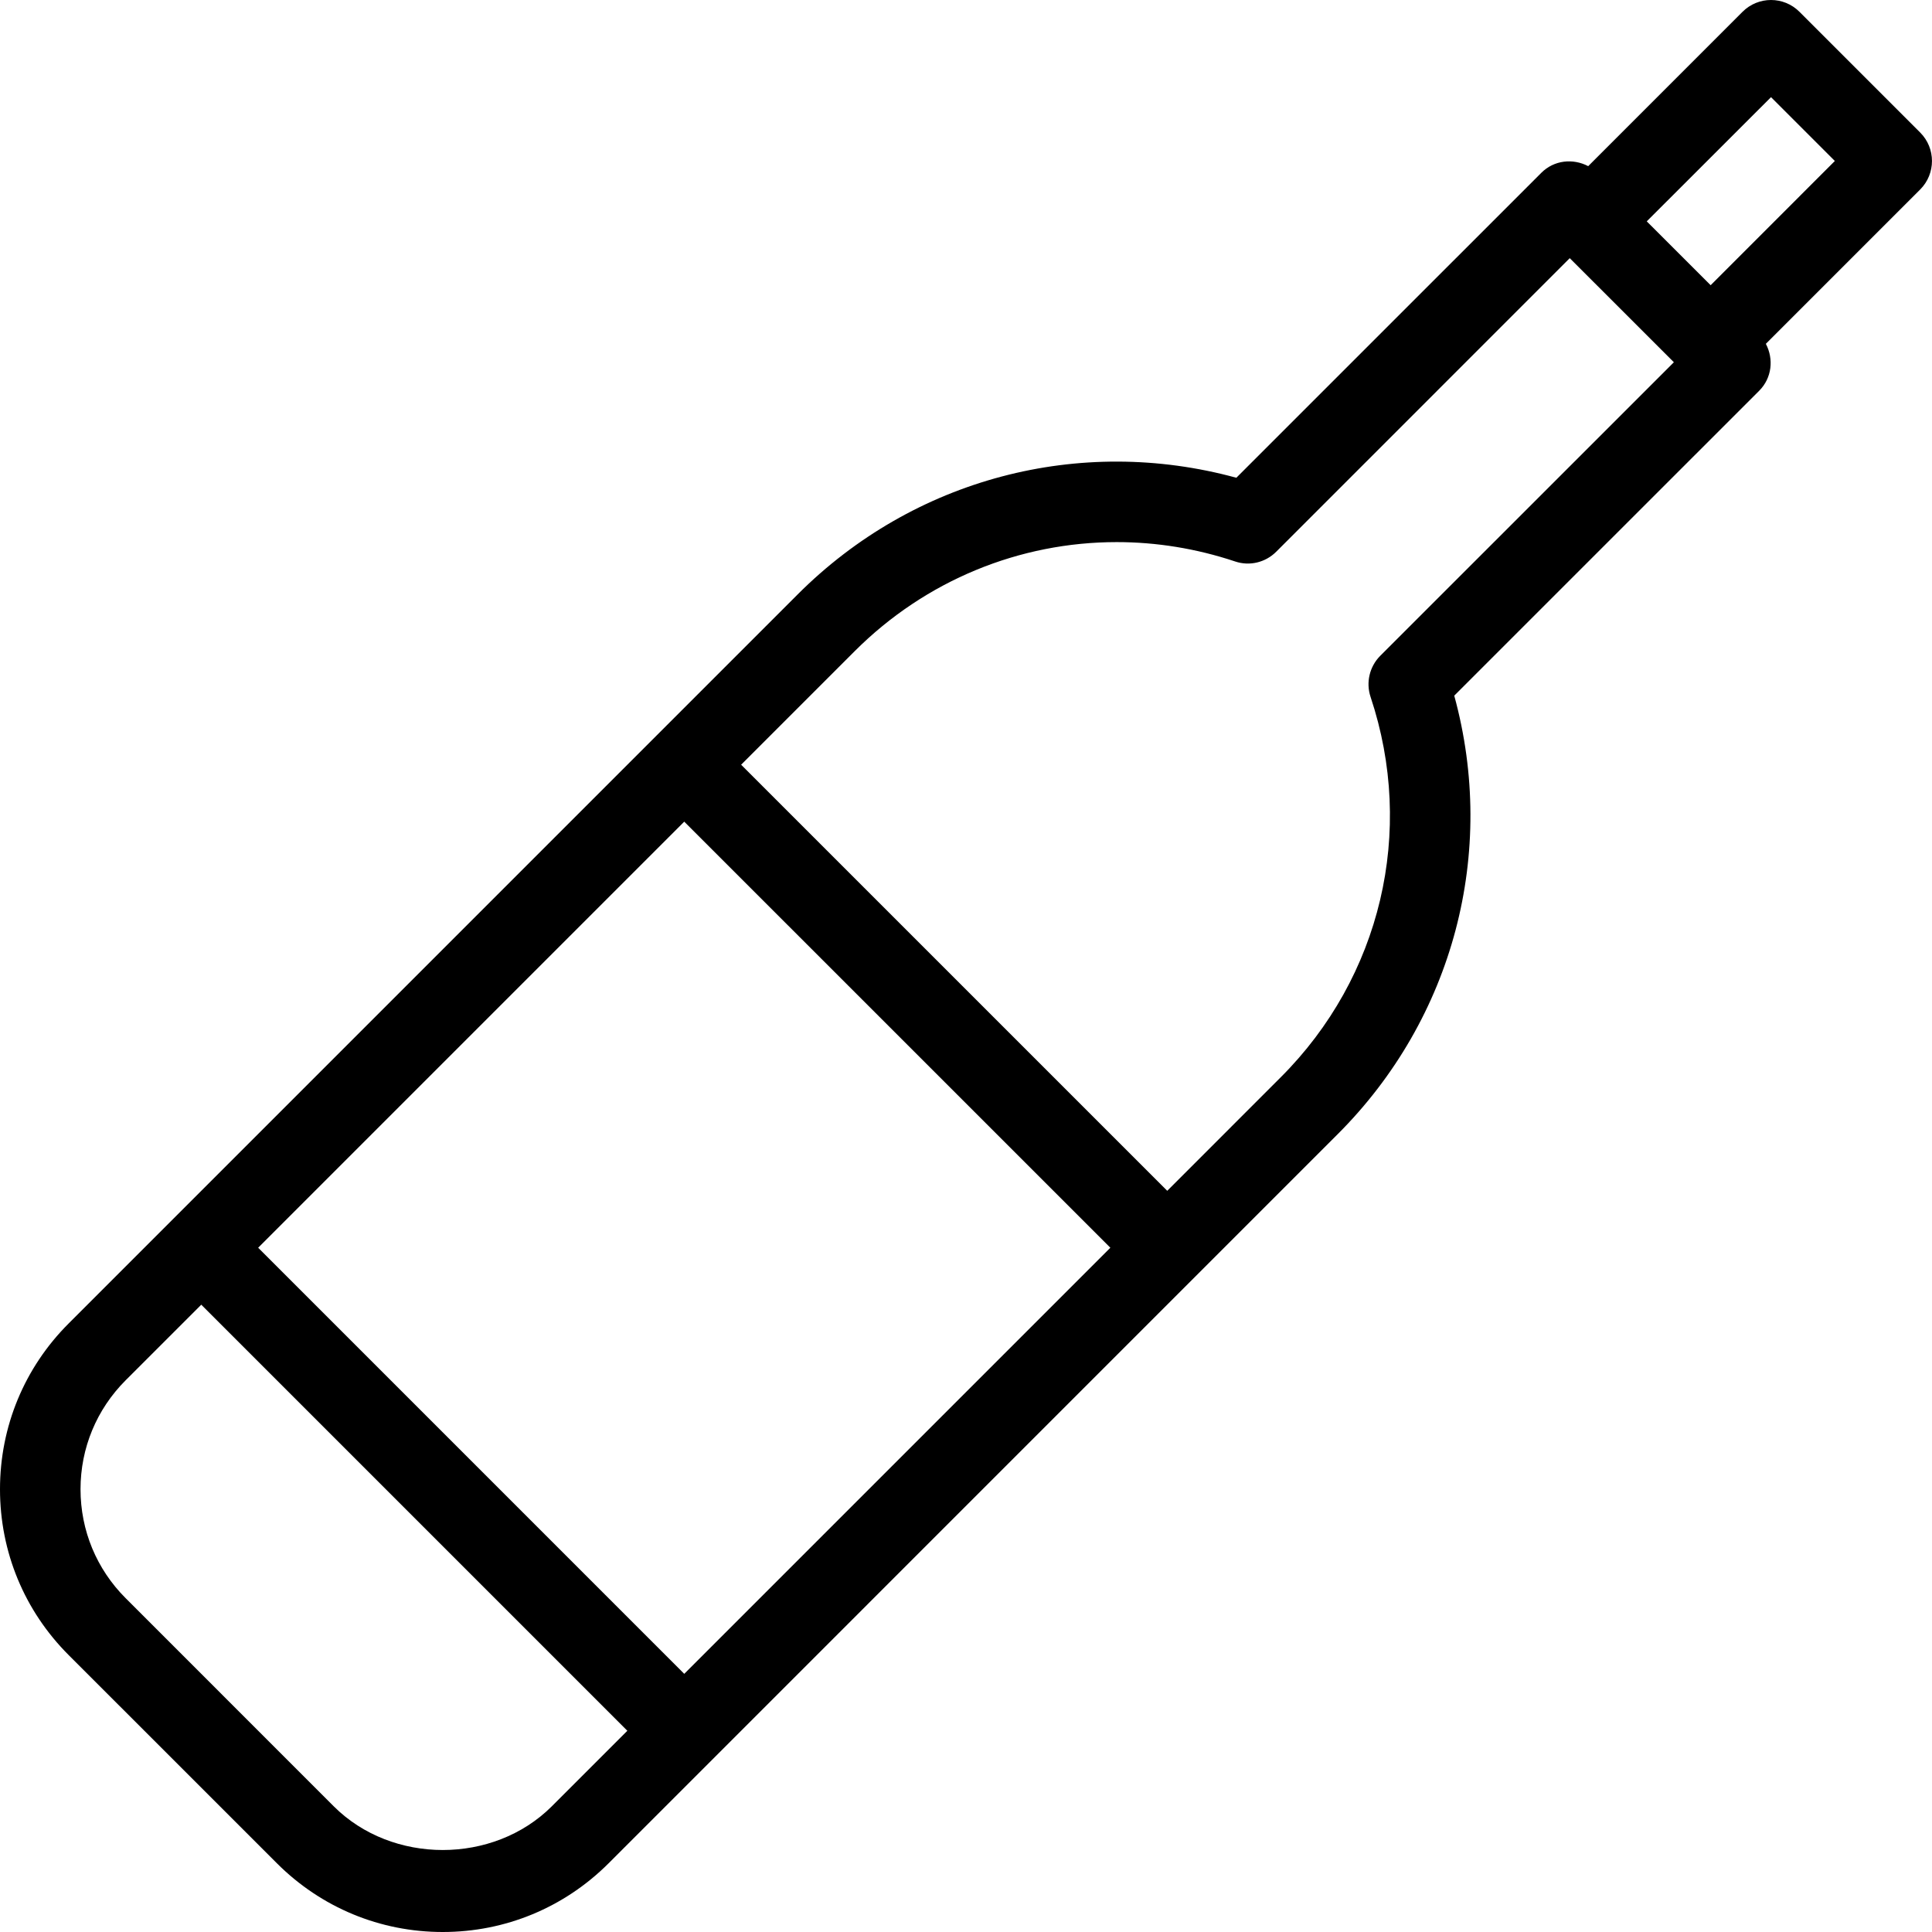 <?xml version="1.0" encoding="utf-8"?>
<!-- Generator: Adobe Illustrator 16.0.0, SVG Export Plug-In . SVG Version: 6.00 Build 0)  -->
<!DOCTYPE svg PUBLIC "-//W3C//DTD SVG 1.1//EN" "http://www.w3.org/Graphics/SVG/1.1/DTD/svg11.dtd">
<svg version="1.1" id="Слой_1" xmlns="http://www.w3.org/2000/svg" xmlns:xlink="http://www.w3.org/1999/xlink" x="0px" y="0px"
	 width="56px" height="56px" viewBox="0 0 56 56" enable-background="new 0 0 56 56" xml:space="preserve">
<g display="none">
	<path display="inline" d="M9.847,35.105c2.704,0.051,5.323-0.941,7.314-2.771l15.867-15.869c3.239-3.239,4.621-8.831,0-13.453
		c-4.677-4.676-12.197-3.123-15.32,0L2.773,17.946c-3.326,3.327-4.052,10.337,0,14.388C4.668,34.162,7.214,35.16,9.847,35.105z
		 M19.027,4.332c1.813-1.59,4.153-2.445,6.564-2.399c2.278-0.053,4.482,0.812,6.117,2.399c3.733,3.733,2.69,8.121,0,10.814
		l-7.741,7.74L12.225,11.139L19.027,4.332z M4.094,19.266l6.807-6.808l11.748,11.748l-6.808,6.807c-2.66,2.66-8.493,3.254-11.747,0
		C0.84,27.759,1.434,21.927,4.094,19.266z"/>
	<path display="inline" d="M7.167,22.339c0.248,0,0.485-0.099,0.66-0.273l4.667-4.667c0.354-0.366,0.349-0.948-0.012-1.309
		c-0.359-0.359-0.942-0.365-1.309-0.011l-4.667,4.667c-0.267,0.267-0.347,0.668-0.202,1.017S6.789,22.339,7.167,22.339z"/>
	<path display="inline" d="M21.441,5.812l-5.601,5.601c-0.242,0.234-0.34,0.581-0.255,0.907c0.086,0.326,0.341,0.581,0.667,0.667
		c0.326,0.085,0.673-0.012,0.908-0.255l5.601-5.601c0.242-0.233,0.339-0.581,0.254-0.907s-0.341-0.581-0.667-0.666
		C22.022,5.472,21.676,5.57,21.441,5.812z"/>
	<path display="inline" d="M30.799,31.674c-6.702,0-12.135,5.432-12.135,12.133s5.433,12.135,12.135,12.135
		c6.701,0,12.134-5.434,12.134-12.135C42.925,37.109,37.497,31.682,30.799,31.674z M30.799,33.539
		c5.305,0.008,9.732,4.053,10.219,9.334h-20.44C21.063,37.59,25.492,33.547,30.799,33.539z M30.799,54.074
		c-5.306-0.006-9.733-4.051-10.22-9.334h20.44C40.533,50.023,36.104,54.068,30.799,54.074z"/>
	<path display="inline" d="M45.732,12.072c-5.67,0-10.267,4.597-10.267,10.268s4.597,10.268,10.267,10.268
		C51.403,32.607,56,28.01,56,22.339C55.993,16.672,51.4,12.079,45.732,12.072z M45.732,13.939c4.275,0.007,7.866,3.219,8.346,7.467
		h-16.69C37.867,17.158,41.457,13.946,45.732,13.939z M45.732,30.74c-4.275-0.006-7.865-3.219-8.345-7.467h16.69
		C53.599,27.521,50.008,30.734,45.732,30.74z"/>
	<path display="inline" d="M36.398,46.656c-0.489-0.164-1.018,0.102-1.181,0.59c-0.757,2.271-3.977,3.115-4.013,3.123
		c-0.458,0.115-0.759,0.553-0.7,1.021c0.059,0.467,0.457,0.818,0.93,0.816c0.076,0.002,0.152-0.008,0.227-0.027
		c0.173-0.043,4.243-1.094,5.326-4.344C37.15,47.348,36.887,46.82,36.398,46.656z"/>
</g>
<g>
	<g>
		<path d="M55.658,3.842l-3.5-3.5c-0.455-0.456-1.193-0.456-1.65,0l-4.473,4.474c-0.44-0.231-0.99-0.177-1.359,0.193l-8.84,8.839
			c-4.541-1.241-9.352,0.018-12.712,3.378L1.992,38.359C0.707,39.642,0,41.35,0,43.166c0,1.818,0.707,3.525,1.992,4.809l6.034,6.033
			C9.311,55.293,11.02,56,12.833,56c1.813,0,3.522-0.707,4.808-1.992l21.132-21.133c3.361-3.358,4.623-8.17,3.379-12.711l8.84-8.839
			c0.369-0.37,0.424-0.919,0.192-1.359l4.474-4.474C56.113,5.036,56.113,4.297,55.658,3.842z M15.992,52.359
			c-1.691,1.686-4.626,1.686-6.316,0l-6.034-6.035c-0.843-0.842-1.308-1.963-1.308-3.158c0-1.193,0.465-2.314,1.308-3.158
			l2.192-2.191l12.35,12.35L15.992,52.359z M19.833,48.517L7.483,36.166l12.35-12.35l12.351,12.35L19.833,48.517z M40.008,19.008
			c-0.312,0.313-0.421,0.775-0.281,1.194c1.301,3.897,0.303,8.12-2.604,11.023l-3.29,3.291L21.482,22.166l3.291-3.291
			c2.062-2.061,4.789-3.162,7.595-3.162c1.144,0,2.302,0.184,3.429,0.56c0.422,0.144,0.883,0.031,1.195-0.281L45.5,7.483
			l3.018,3.017L40.008,19.008z M49.584,8.267l-1.852-1.851l3.602-3.6l1.85,1.85L49.584,8.267z"/>
	</g>
</g>
</svg>
